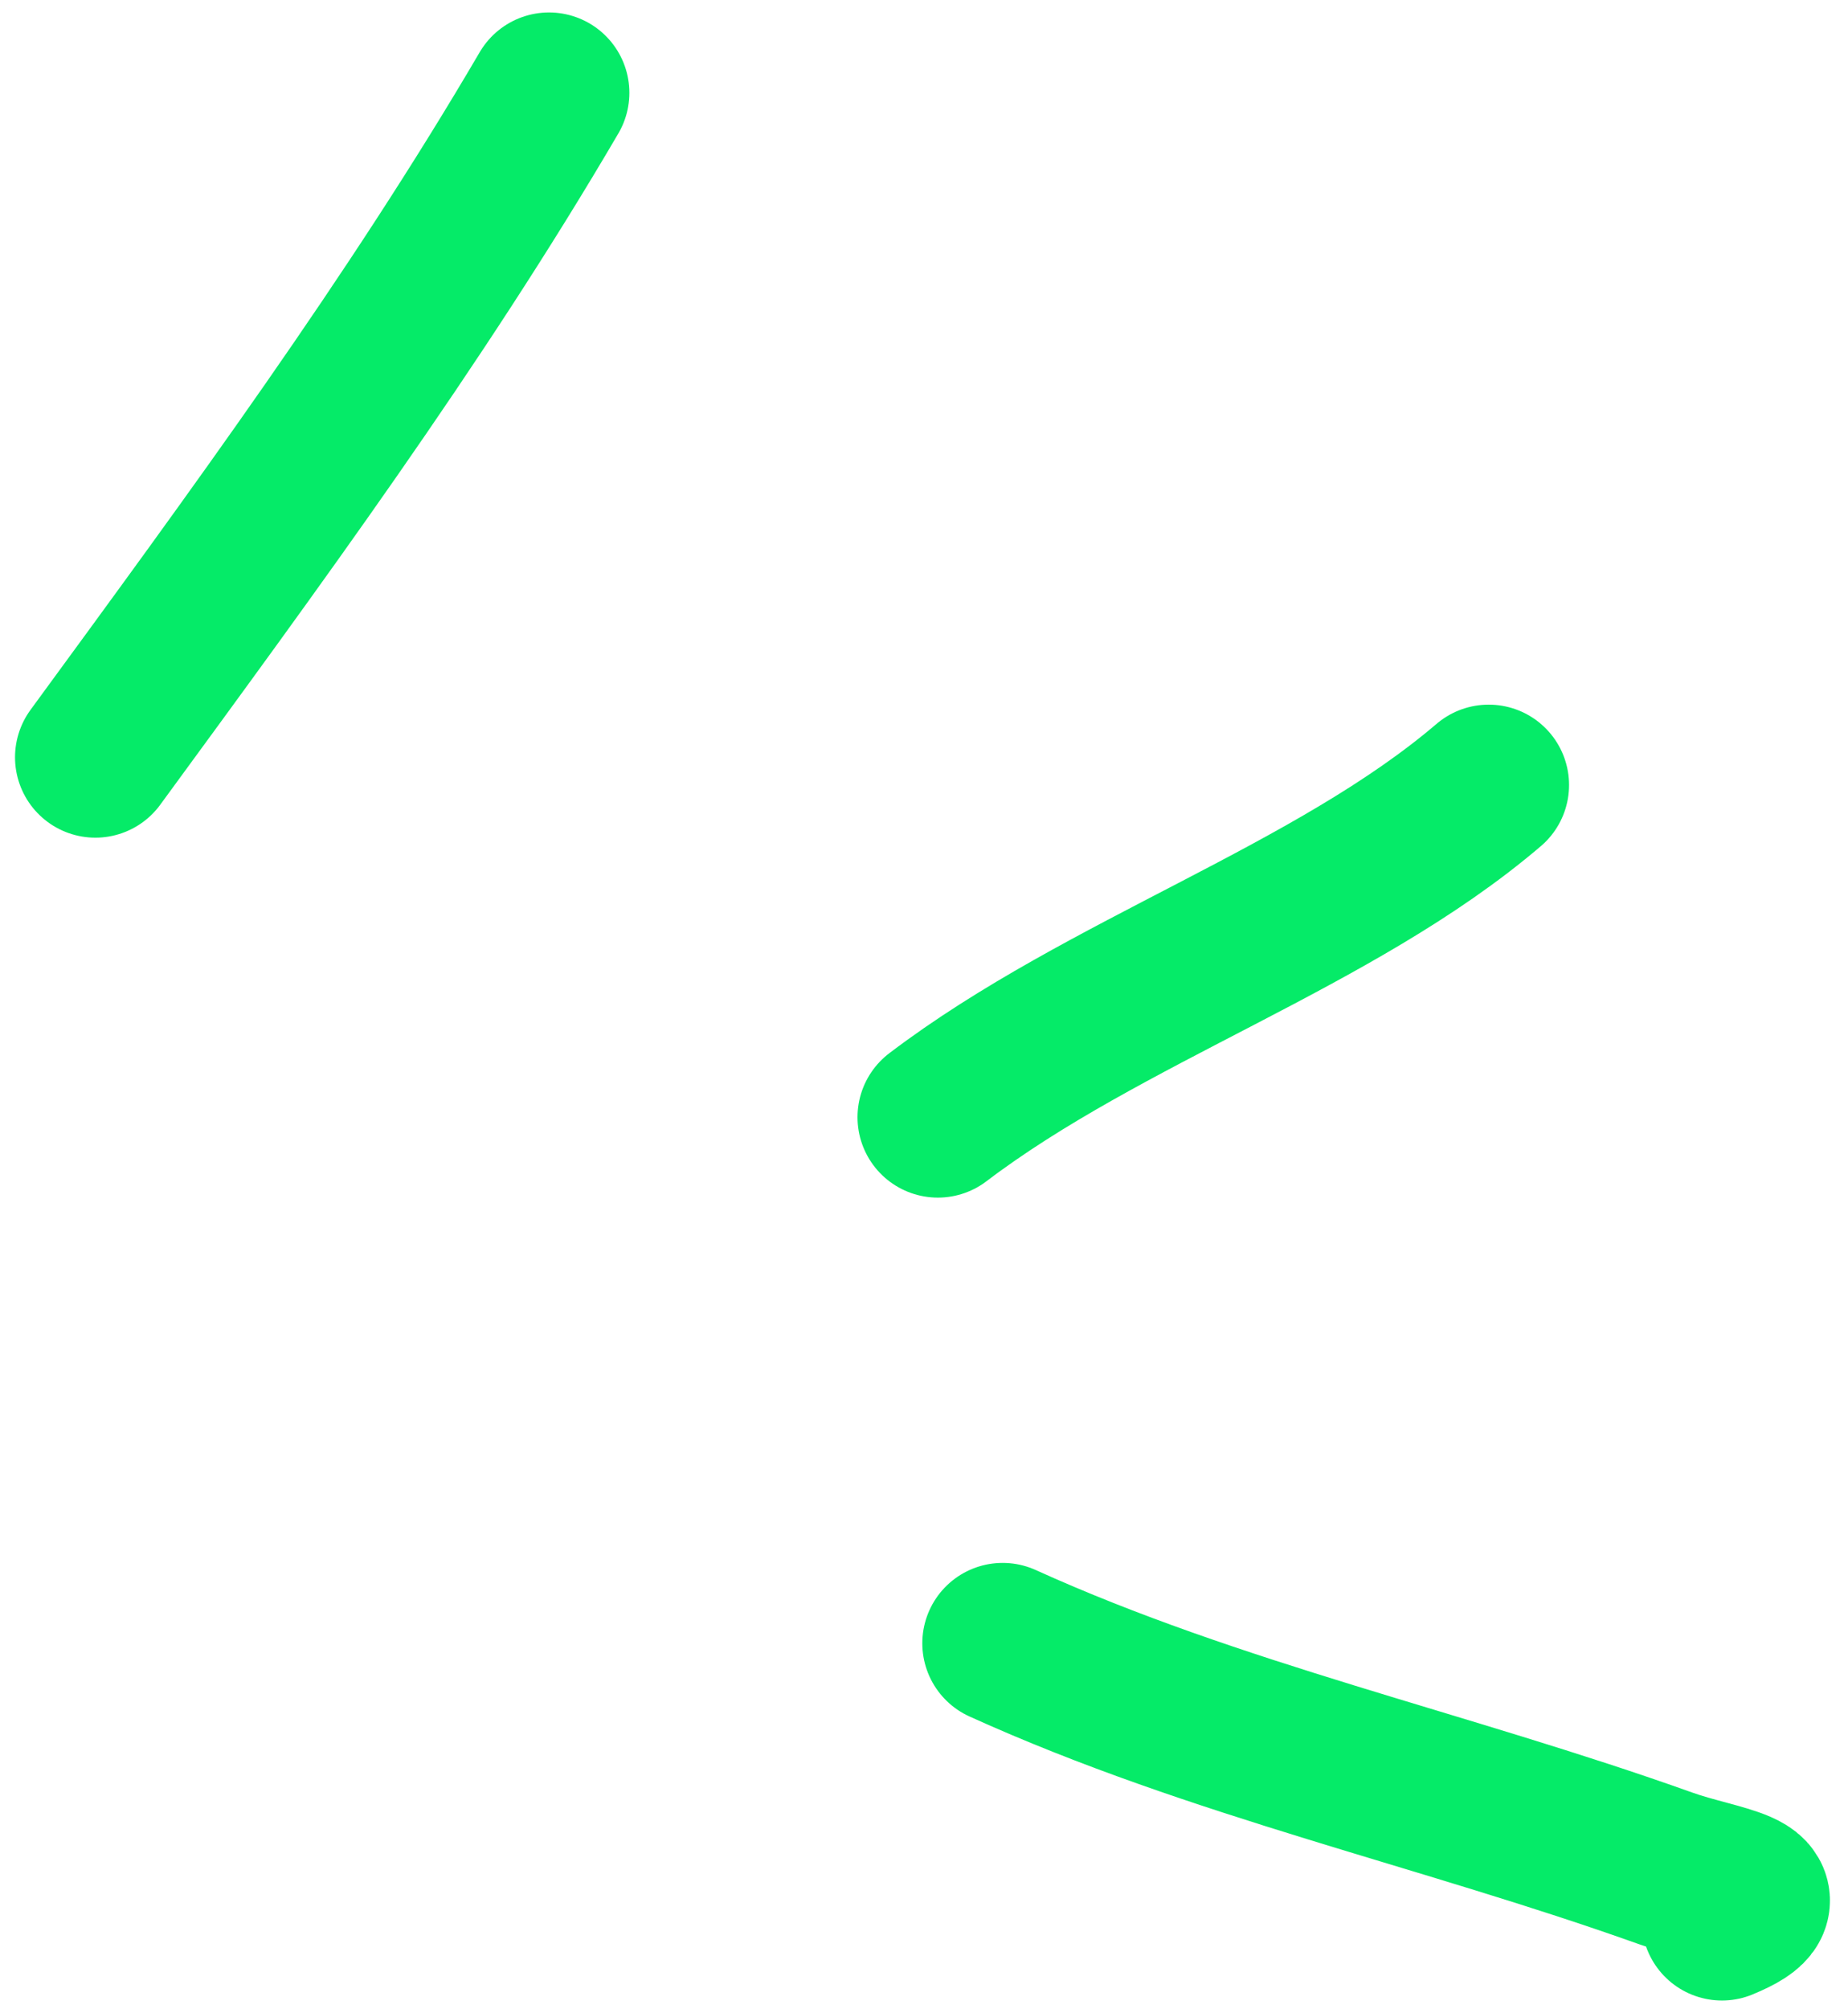 <svg xmlns="http://www.w3.org/2000/svg" width="92" height="100" viewBox="0 0 92 100" fill="none"><g clip-path="url(#clip0_2097_7486)"><path d="M4.748 37.69C12.616 26.938 20.687 15.973 27.332 4.62" stroke="#05EB68" stroke-width="8" stroke-linecap="round"></path><path d="M46.69 55.604C55.005 49.29 66.442 45.622 74.113 39.069" stroke="#05EB68" stroke-width="8" stroke-linecap="round"></path><path d="M49.916 81.784C60.526 86.595 71.902 89.049 82.939 92.993C85.493 93.906 89.114 94.165 85.724 95.563" stroke="#05EB68" stroke-width="8" stroke-linecap="round"></path></g><defs><clipPath id="clip0_2097_7486"><rect width="92" height="100" fill="white"></rect></clipPath></defs></svg>